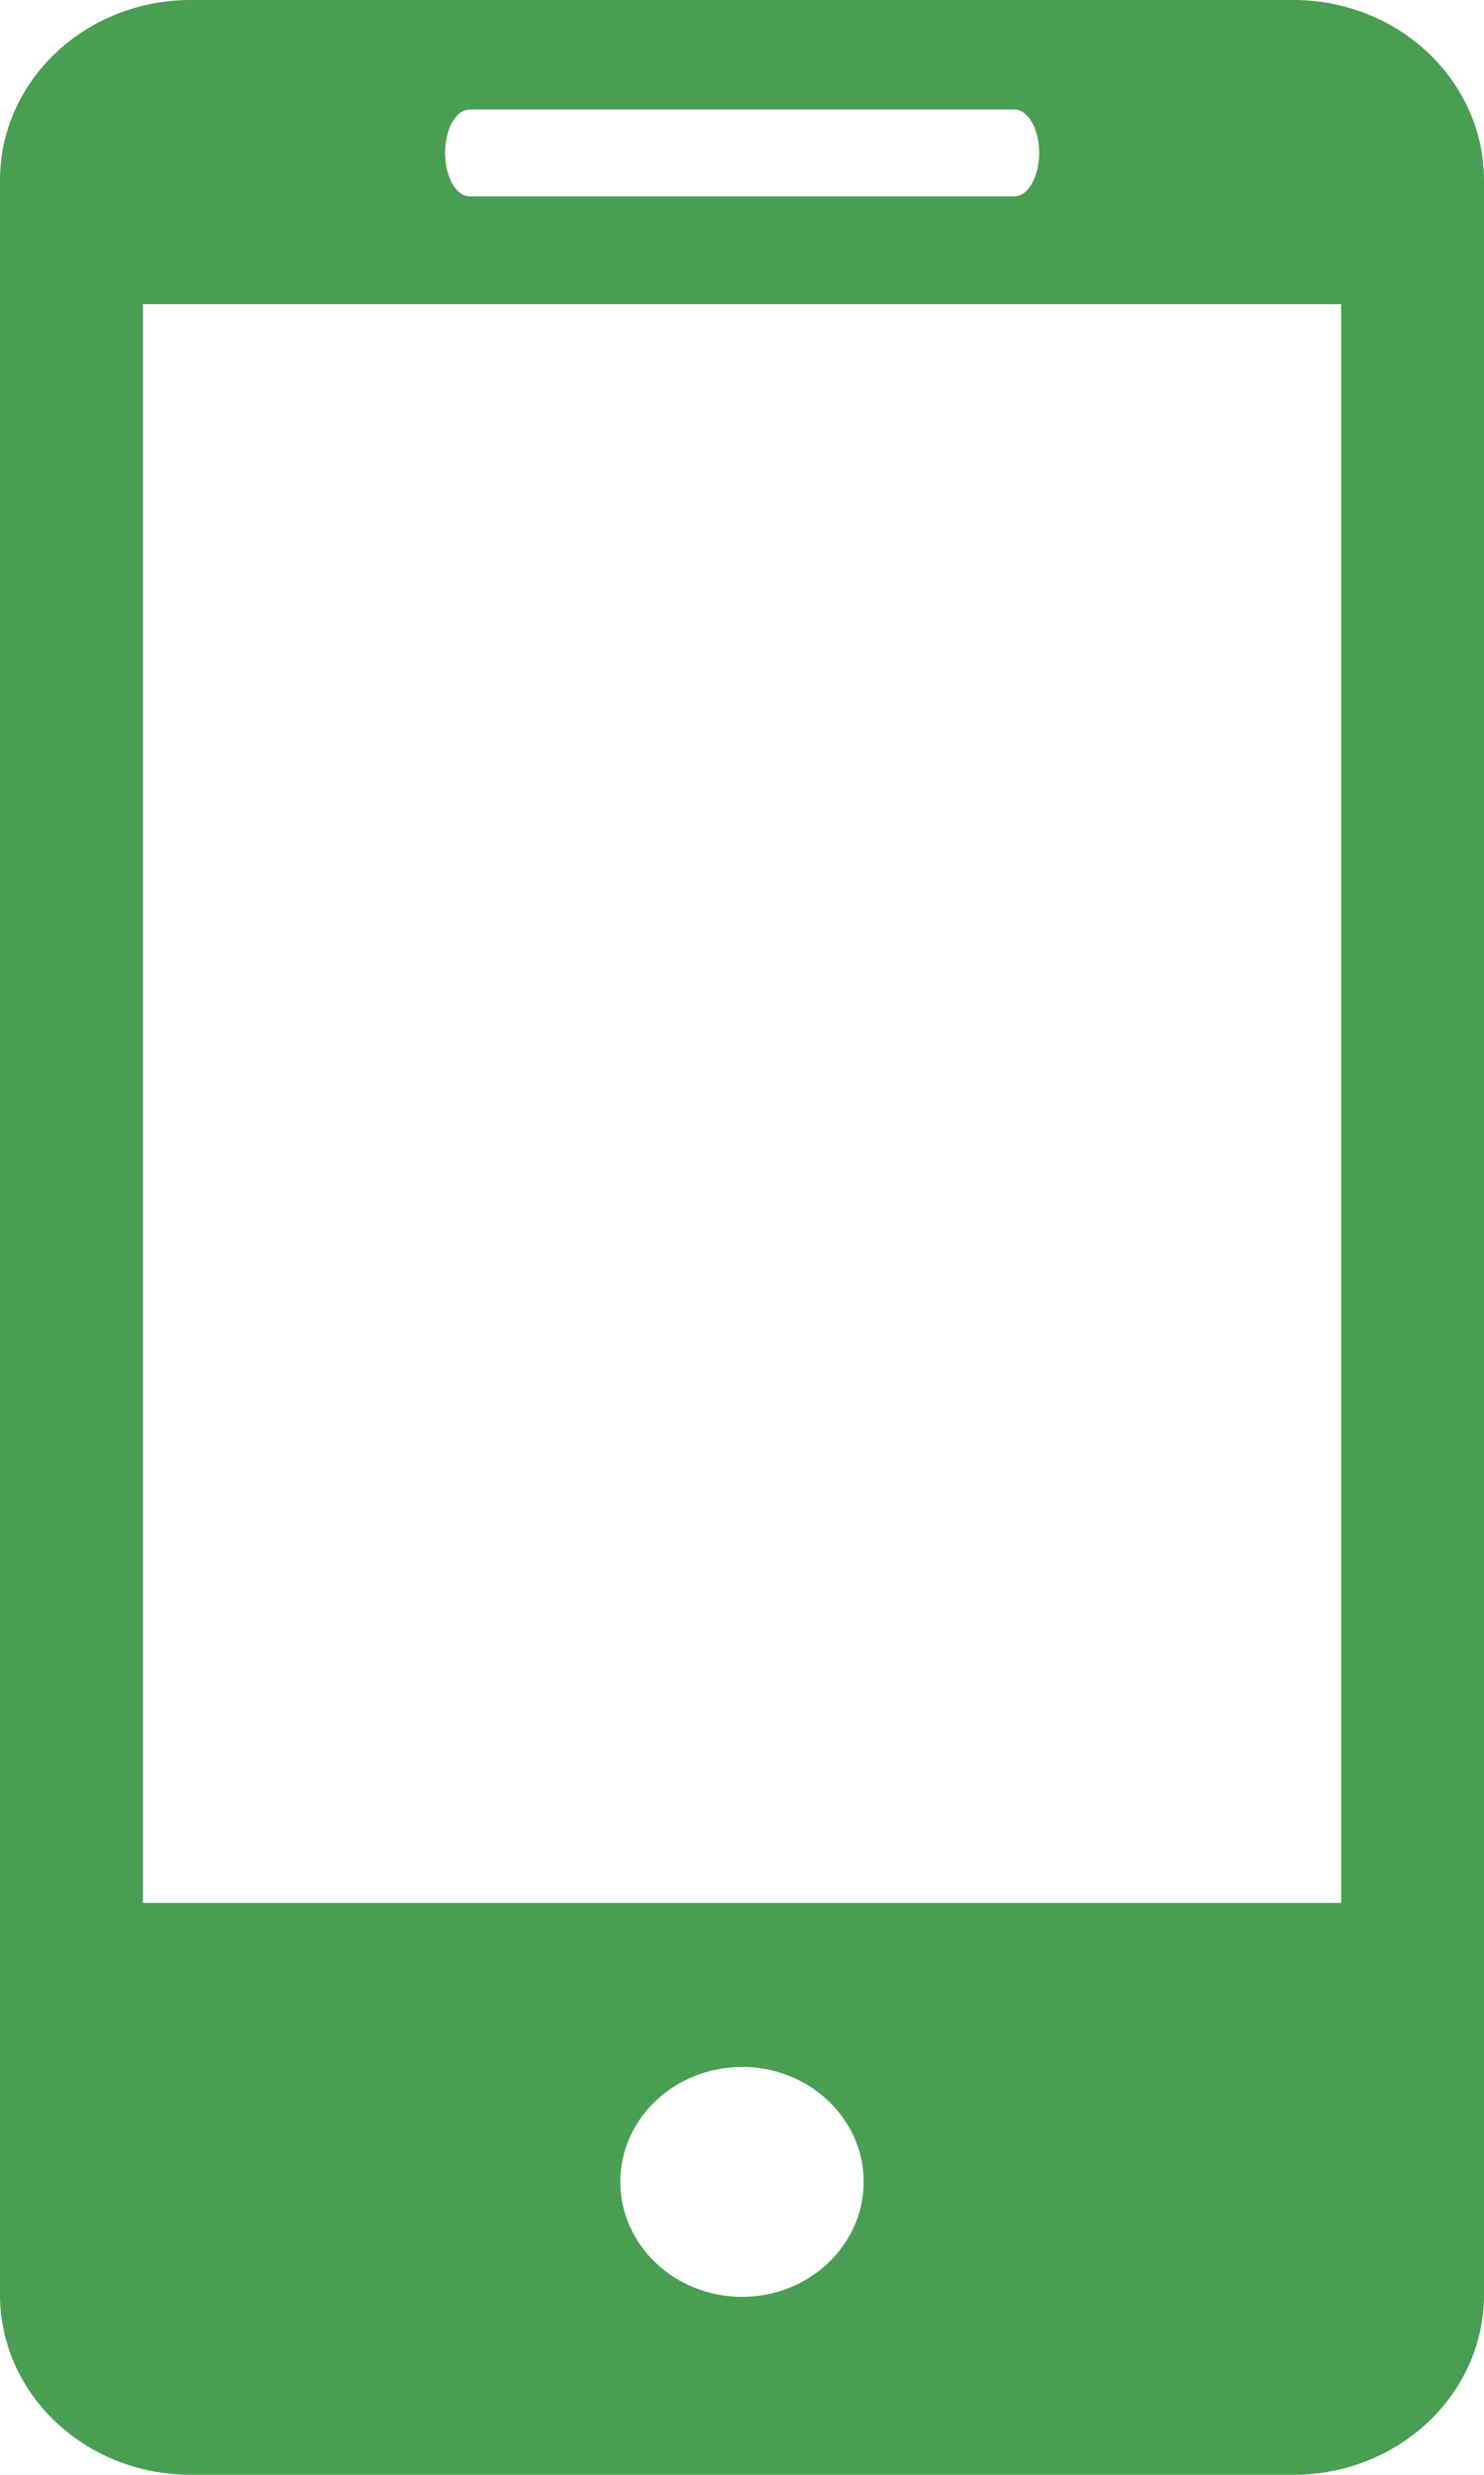 <svg width="12" height="20" viewBox="0 0 12 20" fill="none" xmlns="http://www.w3.org/2000/svg">
<path d="M10.458 0H1.542C0.689 0 0 0.653 0 1.457V18.545C0 19.348 0.689 20 1.542 20H10.458C11.31 20 12 19.348 12 18.545V1.457C12 0.653 11.31 0 10.458 0ZM3.8 0.885H8.202C8.313 0.885 8.403 1.041 8.403 1.235C8.403 1.429 8.313 1.587 8.202 1.587H3.8C3.688 1.587 3.599 1.429 3.599 1.235C3.599 1.041 3.688 0.885 3.8 0.885ZM6.001 18.562C5.458 18.562 5.016 18.145 5.016 17.632C5.016 17.119 5.458 16.704 6.001 16.704C6.542 16.704 6.984 17.119 6.984 17.632C6.984 18.145 6.542 18.562 6.001 18.562ZM10.845 15.378H1.156V2.458H10.845V15.378Z" fill="#499E53"/>
</svg>

